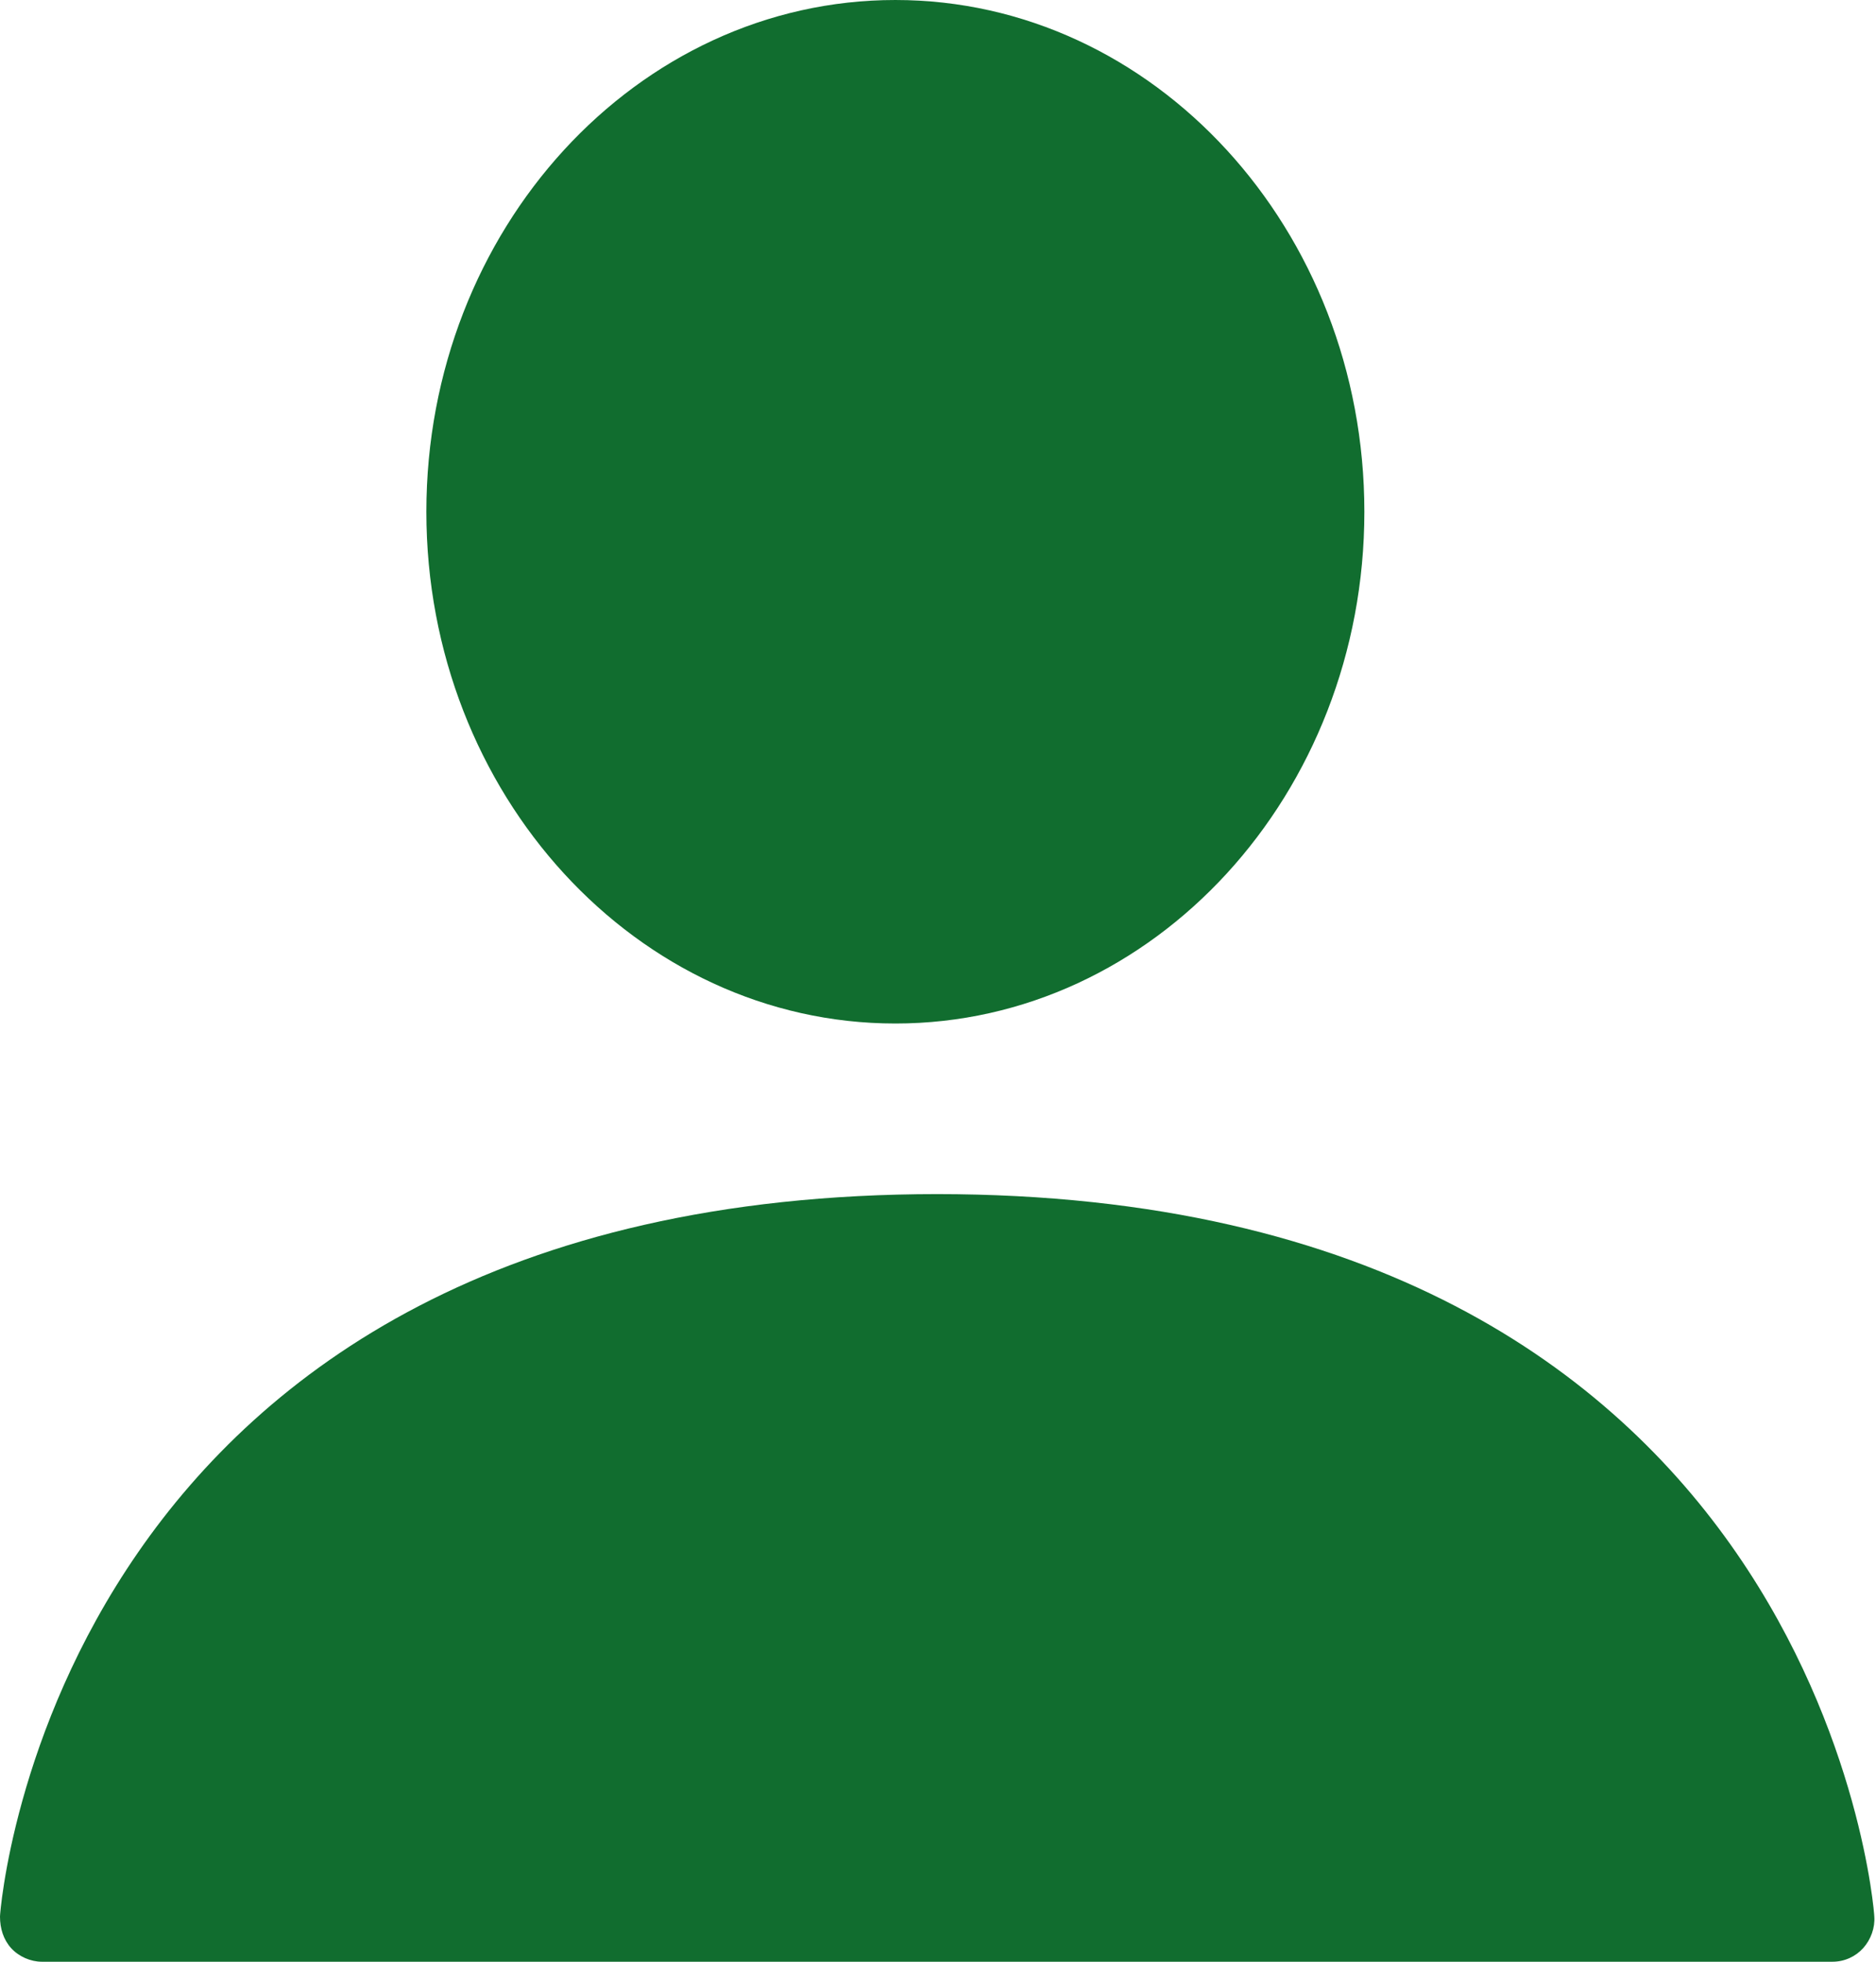 <svg width="22" height="23" fill="none" xmlns="http://www.w3.org/2000/svg"><g clip-path="url(#clip0_2028_775)" fill="#116D2F"><path d="M10.5 12c3.03 0 5.5-2.69 5.5-6s-2.47-6-5.5-6S5 2.69 5 6s2.47 6 5.5 6zm.5 2C.65 14 0 22.38 0 22.47c0 .14.04.27.13.37.09.1.23.16.36.16h21c.14 0 .27-.06.36-.16.09-.1.14-.24.13-.37 0-.08-.65-8.47-11-8.47H11z"/></g><defs><clipPath id="clip0_2028_775"><path fill="#fff" d="M0 0h22v23H0z"/></clipPath></defs></svg>